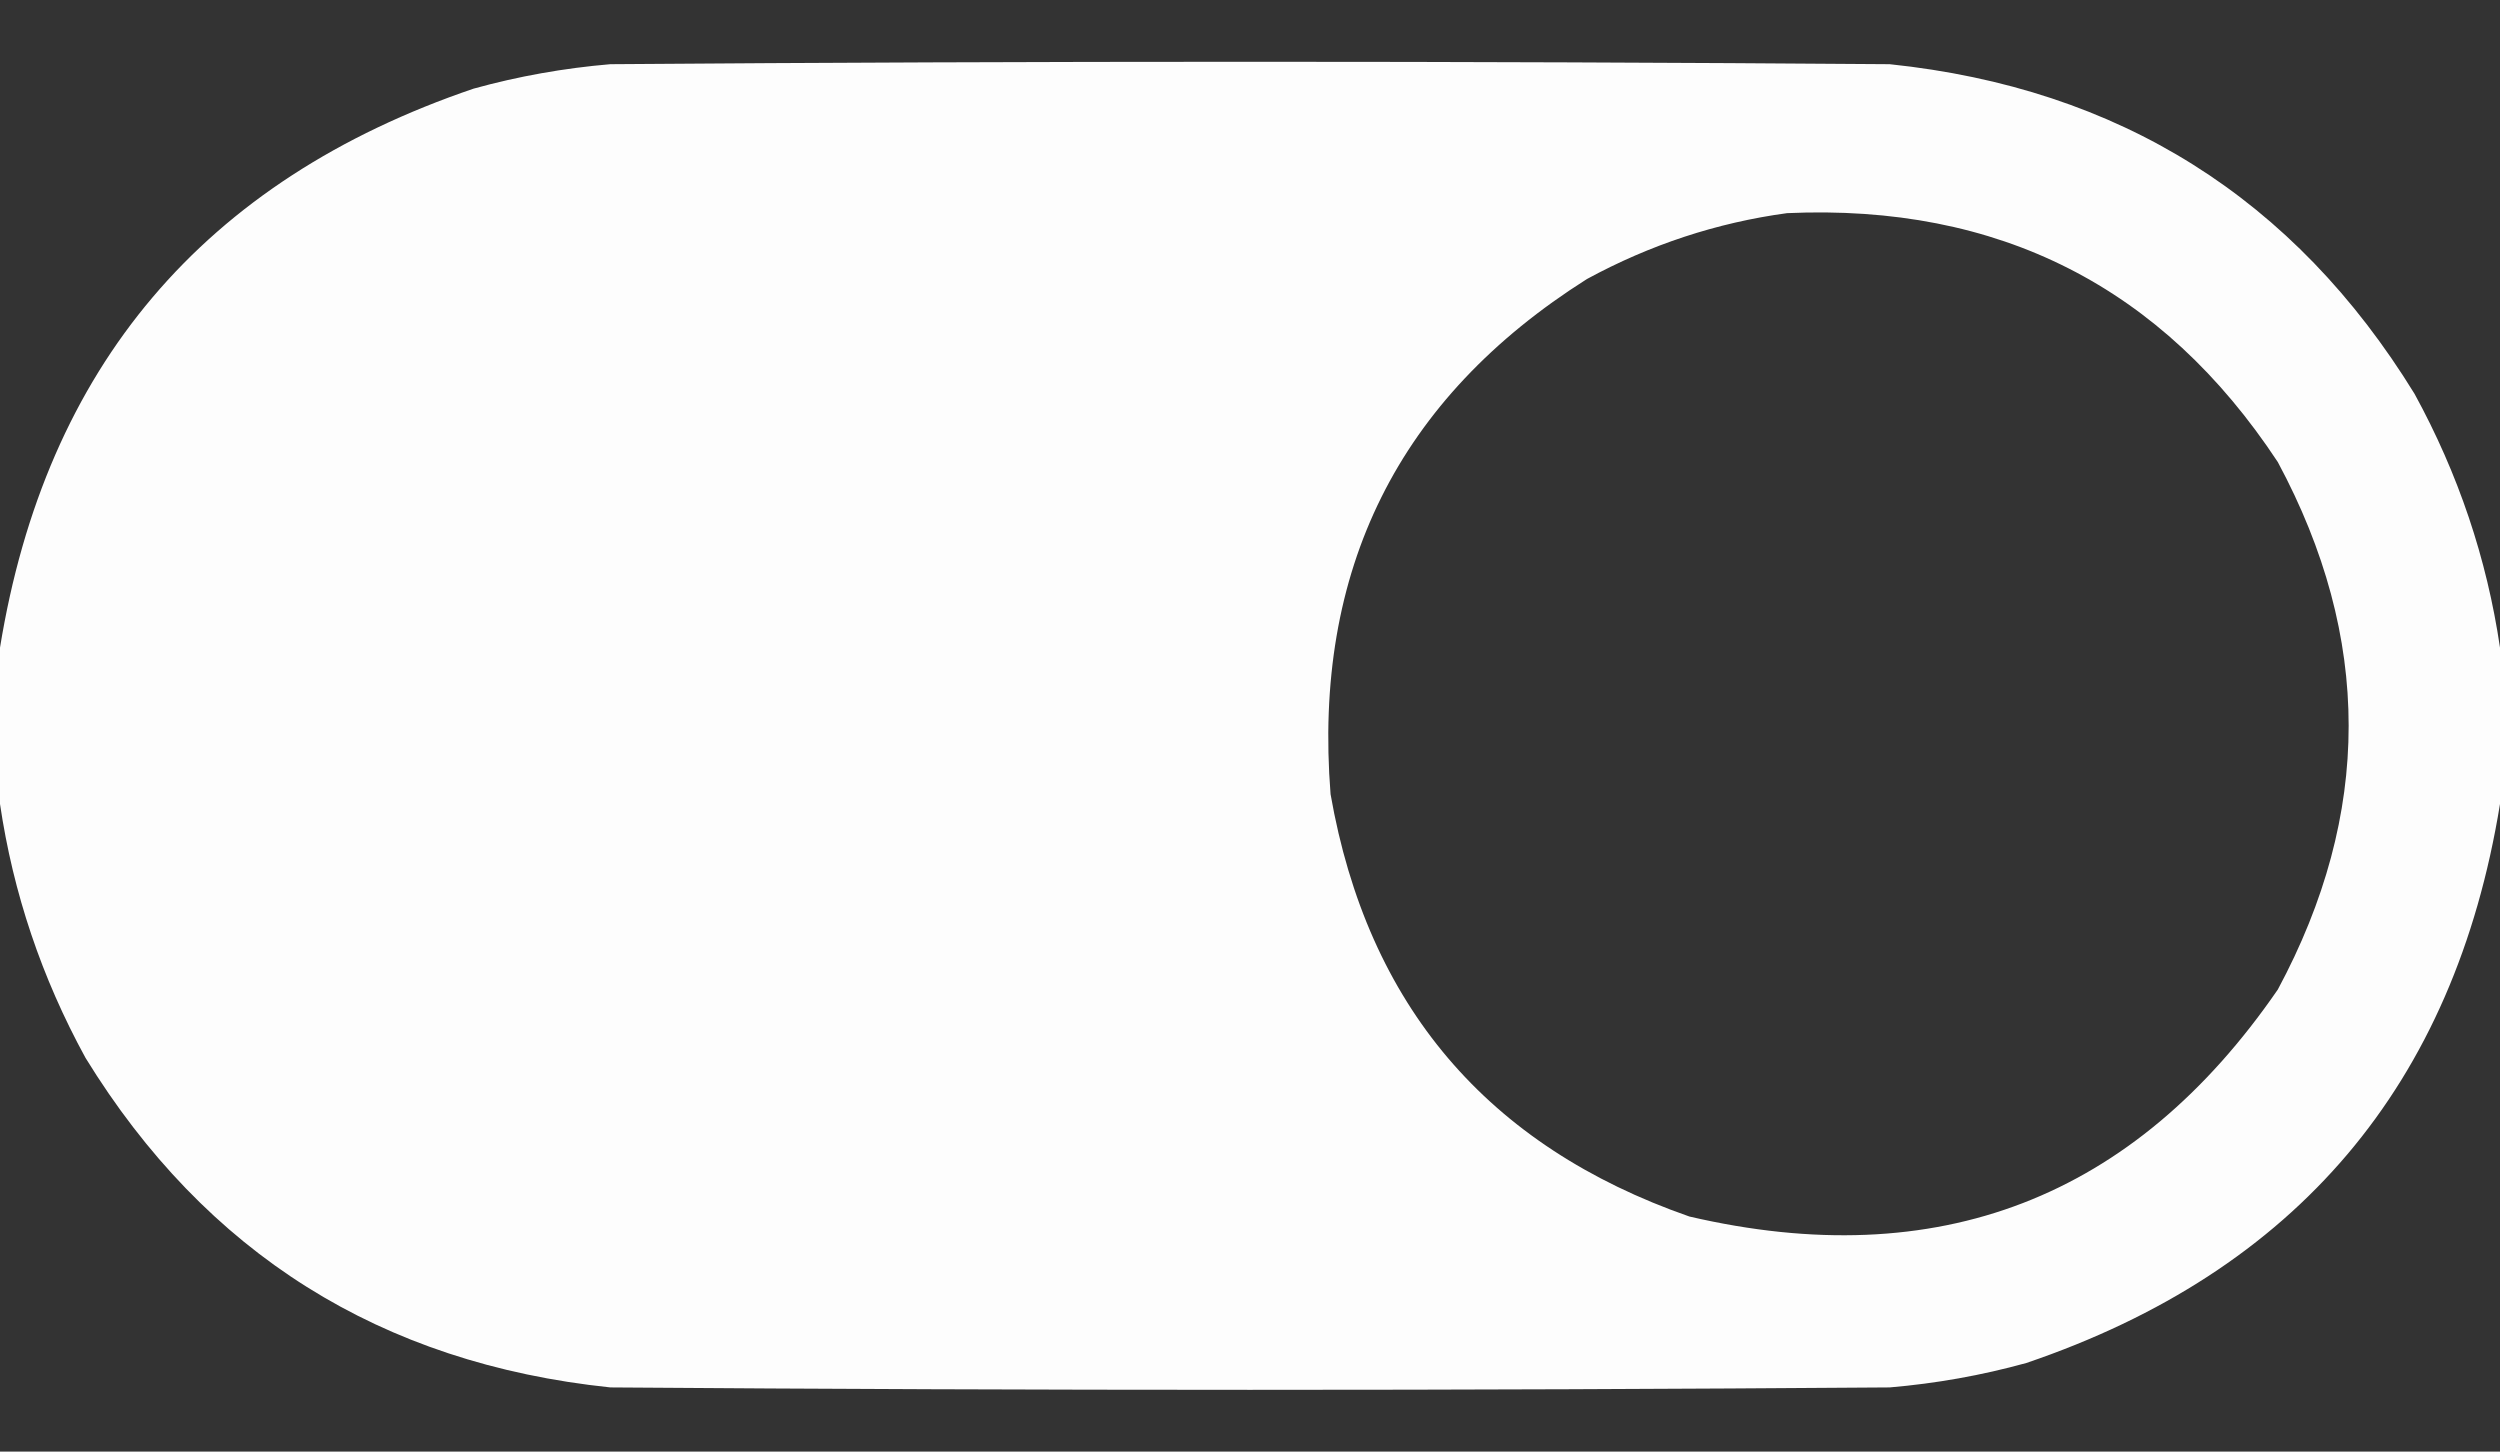 <svg width="31" height="18" viewBox="0 0 31 18" fill="none" xmlns="http://www.w3.org/2000/svg">
<rect x="0" y="0" width="31" height="18" fill="#333333" stroke="none"/>
<path opacity="0.987" fill-rule="evenodd" clip-rule="evenodd" d="M31 8.031C31 8.677 31 9.323 31 9.969C30.434 13.451 28.477 15.762 25.127 16.901C24.571 17.055 24.006 17.155 23.432 17.204C18.144 17.244 12.856 17.244 7.568 17.204C4.721 16.906 2.552 15.544 1.06 13.117C0.516 12.123 0.163 11.074 0 9.969C0 9.323 0 8.677 0 8.031C0.566 4.549 2.523 2.238 5.873 1.099C6.429 0.945 6.994 0.845 7.568 0.796C12.856 0.756 18.144 0.756 23.432 0.796C26.279 1.094 28.448 2.456 29.94 4.883C30.484 5.877 30.837 6.926 31 8.031ZM22.16 2.643C24.783 2.526 26.811 3.555 28.245 5.73C29.416 7.91 29.416 10.09 28.245 12.27C26.462 14.862 24.03 15.801 20.949 15.085C18.441 14.211 16.957 12.465 16.499 9.848C16.279 7.07 17.338 4.94 19.678 3.46C20.462 3.034 21.29 2.761 22.16 2.643Z" fill="white"/>
</svg>
